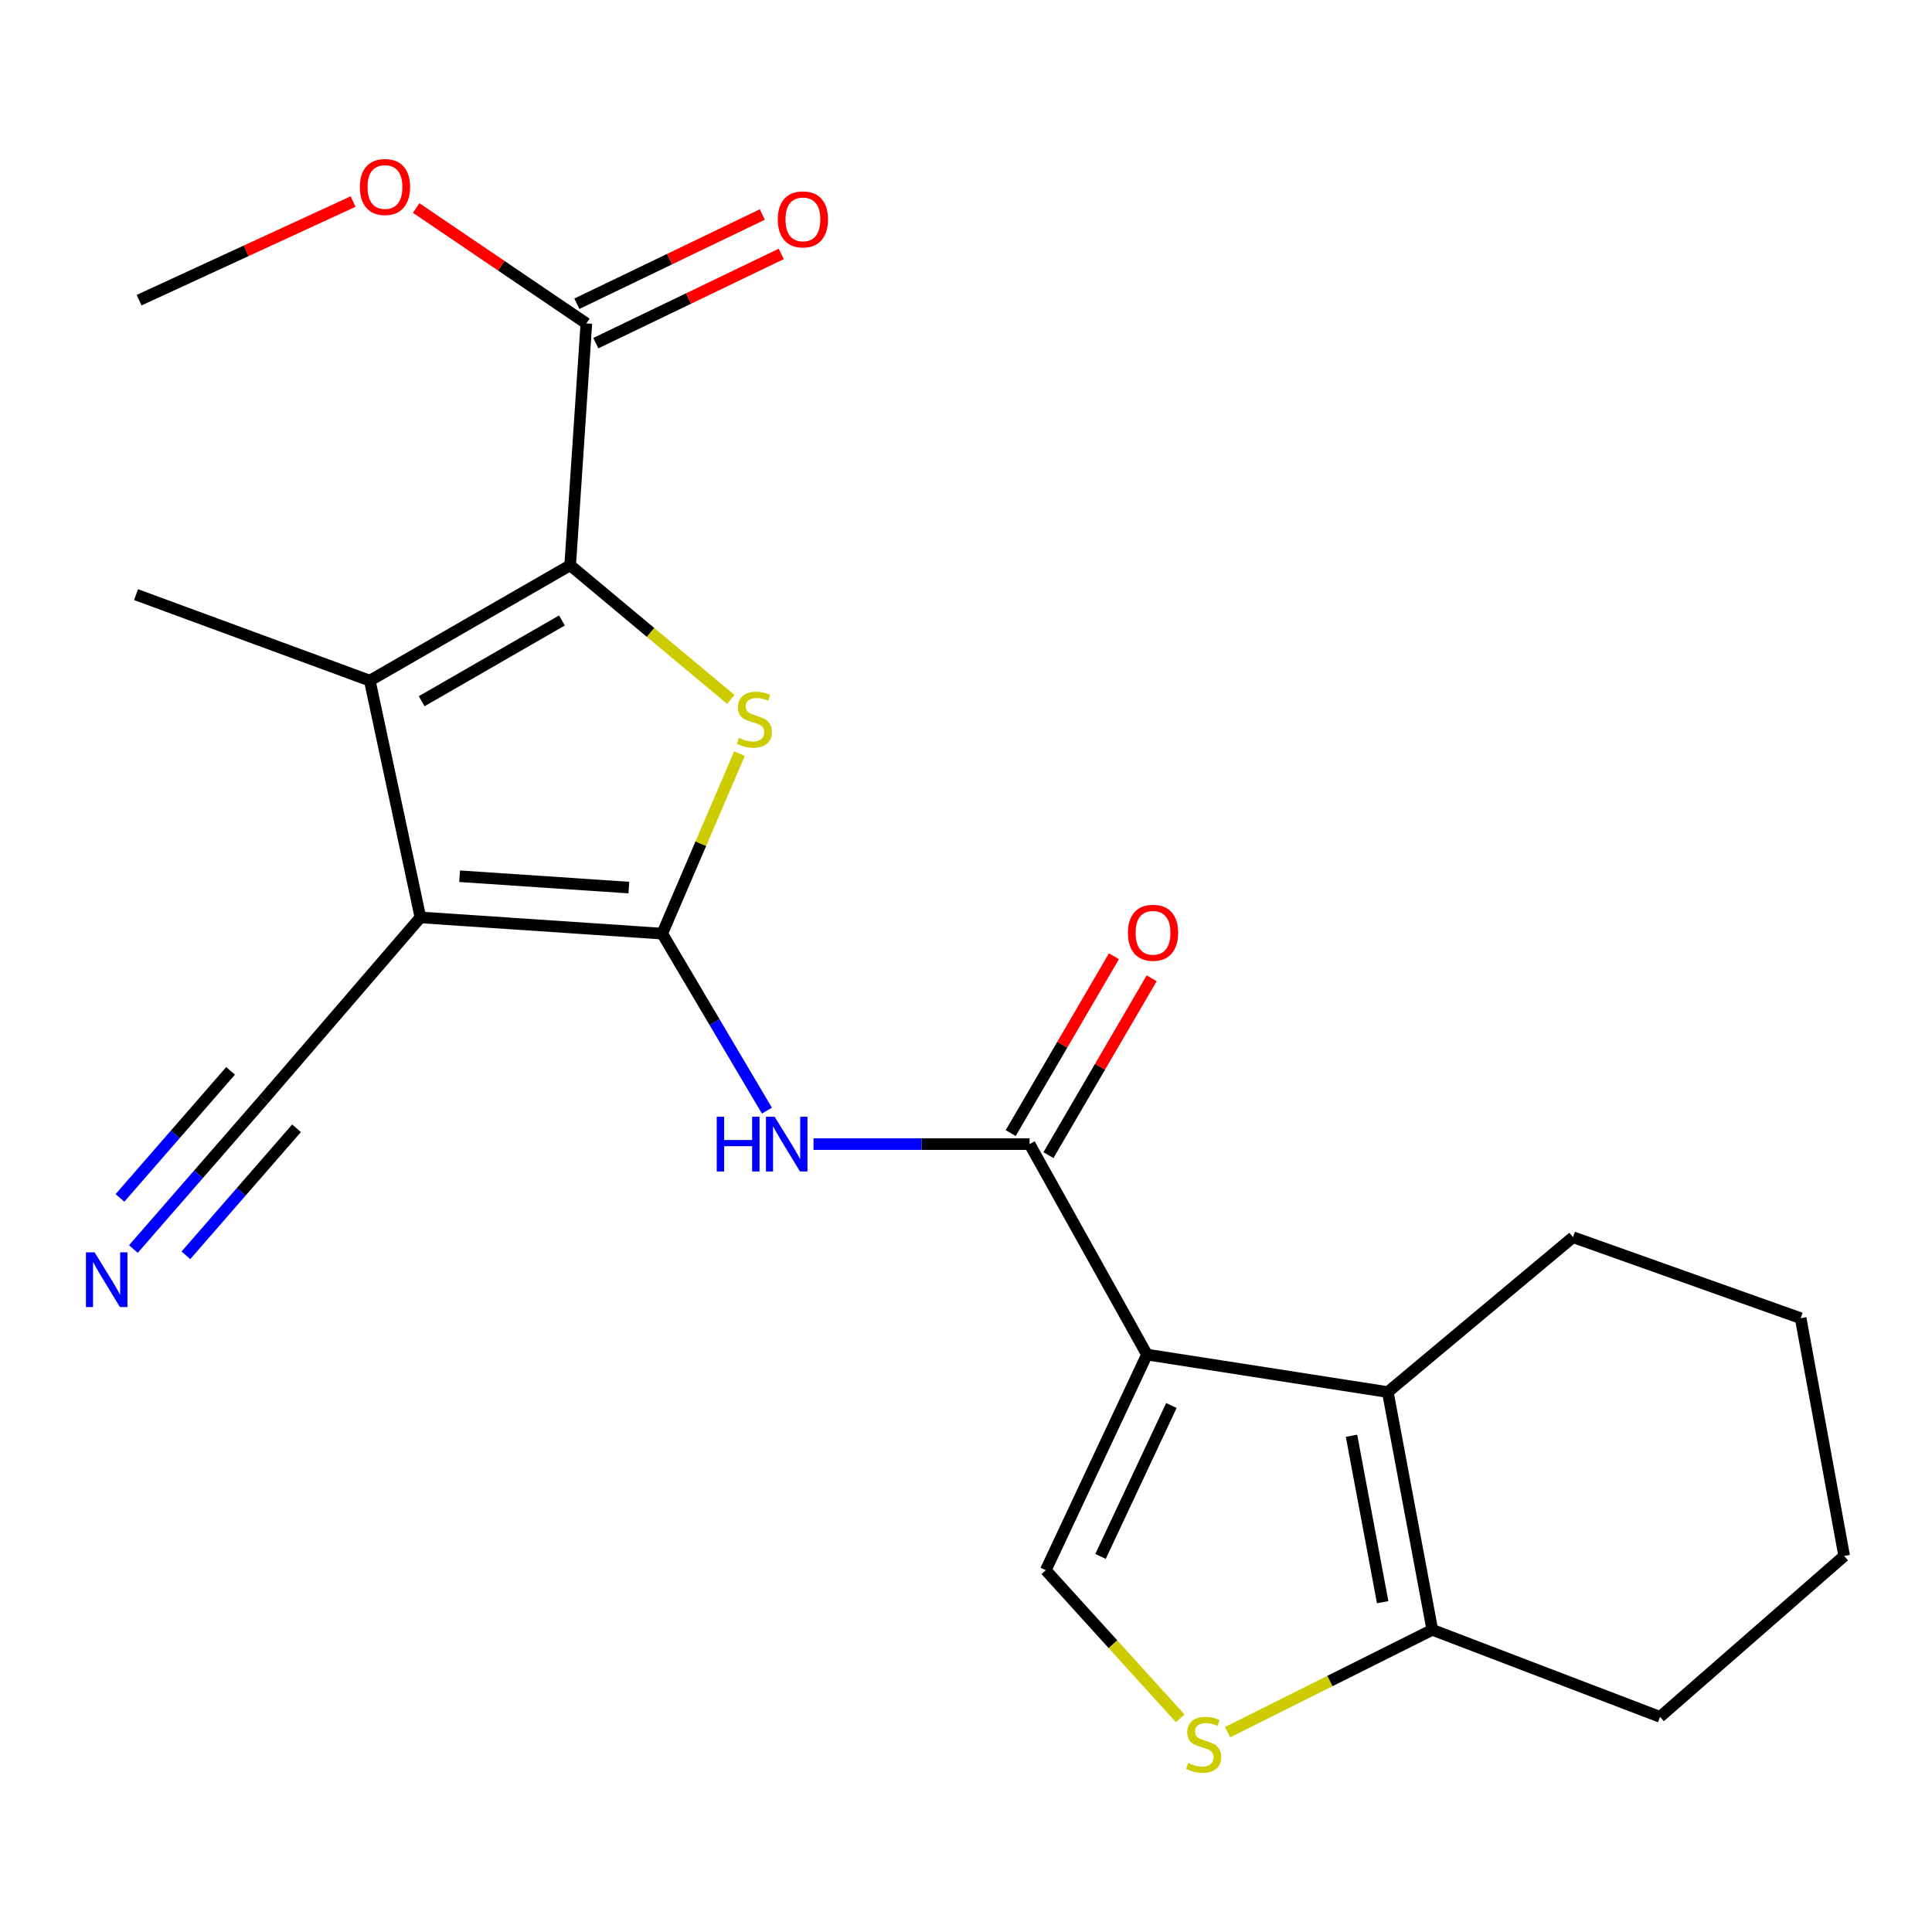 <?xml version='1.0' encoding='iso-8859-1'?>
<svg version='1.1' baseProfile='full'
              xmlns='http://www.w3.org/2000/svg'
                      xmlns:rdkit='http://www.rdkit.org/xml'
                      xmlns:xlink='http://www.w3.org/1999/xlink'
                  xml:space='preserve'
width='1000px' height='1000px' viewBox='0 0 1000 1000'>
<!-- END OF HEADER -->
<rect style='opacity:1.0;fill:#FFFFFF;stroke:none' width='1000' height='1000' x='0' y='0'> </rect>
<path class='bond-0' d='M 342.757,483.251 L 217.606,474.854' style='fill:none;fill-rule:evenodd;stroke:#000000;stroke-width:6px;stroke-linecap:butt;stroke-linejoin:miter;stroke-opacity:1' />
<path class='bond-0' d='M 325.499,459.413 L 237.893,453.535' style='fill:none;fill-rule:evenodd;stroke:#000000;stroke-width:6px;stroke-linecap:butt;stroke-linejoin:miter;stroke-opacity:1' />
<path class='bond-2' d='M 342.757,483.251 L 362.756,436.673' style='fill:none;fill-rule:evenodd;stroke:#000000;stroke-width:6px;stroke-linecap:butt;stroke-linejoin:miter;stroke-opacity:1' />
<path class='bond-2' d='M 362.756,436.673 L 382.755,390.095' style='fill:none;fill-rule:evenodd;stroke:#CCCC00;stroke-width:6px;stroke-linecap:butt;stroke-linejoin:miter;stroke-opacity:1' />
<path class='bond-6' d='M 342.757,483.251 L 369.854,529.056' style='fill:none;fill-rule:evenodd;stroke:#000000;stroke-width:6px;stroke-linecap:butt;stroke-linejoin:miter;stroke-opacity:1' />
<path class='bond-6' d='M 369.854,529.056 L 396.951,574.861' style='fill:none;fill-rule:evenodd;stroke:#0000FF;stroke-width:6px;stroke-linecap:butt;stroke-linejoin:miter;stroke-opacity:1' />
<path class='bond-4' d='M 217.606,474.854 L 191.406,352.292' style='fill:none;fill-rule:evenodd;stroke:#000000;stroke-width:6px;stroke-linecap:butt;stroke-linejoin:miter;stroke-opacity:1' />
<path class='bond-12' d='M 217.606,474.854 L 136.418,569.129' style='fill:none;fill-rule:evenodd;stroke:#000000;stroke-width:6px;stroke-linecap:butt;stroke-linejoin:miter;stroke-opacity:1' />
<path class='bond-1' d='M 593.675,701.131 L 532.904,592.185' style='fill:none;fill-rule:evenodd;stroke:#000000;stroke-width:6px;stroke-linecap:butt;stroke-linejoin:miter;stroke-opacity:1' />
<path class='bond-7' d='M 593.675,701.131 L 718.323,720.529' style='fill:none;fill-rule:evenodd;stroke:#000000;stroke-width:6px;stroke-linecap:butt;stroke-linejoin:miter;stroke-opacity:1' />
<path class='bond-8' d='M 593.675,701.131 L 541.289,812.718' style='fill:none;fill-rule:evenodd;stroke:#000000;stroke-width:6px;stroke-linecap:butt;stroke-linejoin:miter;stroke-opacity:1' />
<path class='bond-8' d='M 606.301,727.486 L 569.631,805.596' style='fill:none;fill-rule:evenodd;stroke:#000000;stroke-width:6px;stroke-linecap:butt;stroke-linejoin:miter;stroke-opacity:1' />
<path class='bond-3' d='M 378.256,362.017 L 336.69,327.303' style='fill:none;fill-rule:evenodd;stroke:#CCCC00;stroke-width:6px;stroke-linecap:butt;stroke-linejoin:miter;stroke-opacity:1' />
<path class='bond-3' d='M 336.69,327.303 L 295.123,292.589' style='fill:none;fill-rule:evenodd;stroke:#000000;stroke-width:6px;stroke-linecap:butt;stroke-linejoin:miter;stroke-opacity:1' />
<path class='bond-11' d='M 295.123,292.589 L 303.495,167.413' style='fill:none;fill-rule:evenodd;stroke:#000000;stroke-width:6px;stroke-linecap:butt;stroke-linejoin:miter;stroke-opacity:1' />
<path class='bond-23' d='M 295.123,292.589 L 191.406,352.292' style='fill:none;fill-rule:evenodd;stroke:#000000;stroke-width:6px;stroke-linecap:butt;stroke-linejoin:miter;stroke-opacity:1' />
<path class='bond-23' d='M 290.854,321.156 L 218.253,362.949' style='fill:none;fill-rule:evenodd;stroke:#000000;stroke-width:6px;stroke-linecap:butt;stroke-linejoin:miter;stroke-opacity:1' />
<path class='bond-17' d='M 191.406,352.292 L 70.416,307.776' style='fill:none;fill-rule:evenodd;stroke:#000000;stroke-width:6px;stroke-linecap:butt;stroke-linejoin:miter;stroke-opacity:1' />
<path class='bond-5' d='M 532.904,592.185 L 476.993,592.185' style='fill:none;fill-rule:evenodd;stroke:#000000;stroke-width:6px;stroke-linecap:butt;stroke-linejoin:miter;stroke-opacity:1' />
<path class='bond-5' d='M 476.993,592.185 L 421.082,592.185' style='fill:none;fill-rule:evenodd;stroke:#0000FF;stroke-width:6px;stroke-linecap:butt;stroke-linejoin:miter;stroke-opacity:1' />
<path class='bond-14' d='M 542.675,597.889 L 569.393,552.123' style='fill:none;fill-rule:evenodd;stroke:#000000;stroke-width:6px;stroke-linecap:butt;stroke-linejoin:miter;stroke-opacity:1' />
<path class='bond-14' d='M 569.393,552.123 L 596.11,506.356' style='fill:none;fill-rule:evenodd;stroke:#FF0000;stroke-width:6px;stroke-linecap:butt;stroke-linejoin:miter;stroke-opacity:1' />
<path class='bond-14' d='M 523.132,586.481 L 549.85,540.714' style='fill:none;fill-rule:evenodd;stroke:#000000;stroke-width:6px;stroke-linecap:butt;stroke-linejoin:miter;stroke-opacity:1' />
<path class='bond-14' d='M 549.85,540.714 L 576.568,494.948' style='fill:none;fill-rule:evenodd;stroke:#FF0000;stroke-width:6px;stroke-linecap:butt;stroke-linejoin:miter;stroke-opacity:1' />
<path class='bond-10' d='M 718.323,720.529 L 741.367,843.594' style='fill:none;fill-rule:evenodd;stroke:#000000;stroke-width:6px;stroke-linecap:butt;stroke-linejoin:miter;stroke-opacity:1' />
<path class='bond-10' d='M 699.538,743.154 L 715.668,829.299' style='fill:none;fill-rule:evenodd;stroke:#000000;stroke-width:6px;stroke-linecap:butt;stroke-linejoin:miter;stroke-opacity:1' />
<path class='bond-18' d='M 718.323,720.529 L 814.183,640.372' style='fill:none;fill-rule:evenodd;stroke:#000000;stroke-width:6px;stroke-linecap:butt;stroke-linejoin:miter;stroke-opacity:1' />
<path class='bond-9' d='M 541.289,812.718 L 576.087,851.07' style='fill:none;fill-rule:evenodd;stroke:#000000;stroke-width:6px;stroke-linecap:butt;stroke-linejoin:miter;stroke-opacity:1' />
<path class='bond-9' d='M 576.087,851.07 L 610.885,889.423' style='fill:none;fill-rule:evenodd;stroke:#CCCC00;stroke-width:6px;stroke-linecap:butt;stroke-linejoin:miter;stroke-opacity:1' />
<path class='bond-24' d='M 635.393,896.586 L 688.38,870.09' style='fill:none;fill-rule:evenodd;stroke:#CCCC00;stroke-width:6px;stroke-linecap:butt;stroke-linejoin:miter;stroke-opacity:1' />
<path class='bond-24' d='M 688.38,870.09 L 741.367,843.594' style='fill:none;fill-rule:evenodd;stroke:#000000;stroke-width:6px;stroke-linecap:butt;stroke-linejoin:miter;stroke-opacity:1' />
<path class='bond-19' d='M 741.367,843.594 L 859.227,888.638' style='fill:none;fill-rule:evenodd;stroke:#000000;stroke-width:6px;stroke-linecap:butt;stroke-linejoin:miter;stroke-opacity:1' />
<path class='bond-15' d='M 308.402,177.608 L 356.392,154.512' style='fill:none;fill-rule:evenodd;stroke:#000000;stroke-width:6px;stroke-linecap:butt;stroke-linejoin:miter;stroke-opacity:1' />
<path class='bond-15' d='M 356.392,154.512 L 404.381,131.416' style='fill:none;fill-rule:evenodd;stroke:#FF0000;stroke-width:6px;stroke-linecap:butt;stroke-linejoin:miter;stroke-opacity:1' />
<path class='bond-15' d='M 298.589,157.218 L 346.578,134.122' style='fill:none;fill-rule:evenodd;stroke:#000000;stroke-width:6px;stroke-linecap:butt;stroke-linejoin:miter;stroke-opacity:1' />
<path class='bond-15' d='M 346.578,134.122 L 394.568,111.026' style='fill:none;fill-rule:evenodd;stroke:#FF0000;stroke-width:6px;stroke-linecap:butt;stroke-linejoin:miter;stroke-opacity:1' />
<path class='bond-16' d='M 303.495,167.413 L 259.454,137.538' style='fill:none;fill-rule:evenodd;stroke:#000000;stroke-width:6px;stroke-linecap:butt;stroke-linejoin:miter;stroke-opacity:1' />
<path class='bond-16' d='M 259.454,137.538 L 215.412,107.664' style='fill:none;fill-rule:evenodd;stroke:#FF0000;stroke-width:6px;stroke-linecap:butt;stroke-linejoin:miter;stroke-opacity:1' />
<path class='bond-13' d='M 136.418,569.129 L 102.733,607.815' style='fill:none;fill-rule:evenodd;stroke:#000000;stroke-width:6px;stroke-linecap:butt;stroke-linejoin:miter;stroke-opacity:1' />
<path class='bond-13' d='M 102.733,607.815 L 69.048,646.5' style='fill:none;fill-rule:evenodd;stroke:#0000FF;stroke-width:6px;stroke-linecap:butt;stroke-linejoin:miter;stroke-opacity:1' />
<path class='bond-13' d='M 119.351,554.269 L 90.719,587.152' style='fill:none;fill-rule:evenodd;stroke:#000000;stroke-width:6px;stroke-linecap:butt;stroke-linejoin:miter;stroke-opacity:1' />
<path class='bond-13' d='M 90.719,587.152 L 62.088,620.035' style='fill:none;fill-rule:evenodd;stroke:#0000FF;stroke-width:6px;stroke-linecap:butt;stroke-linejoin:miter;stroke-opacity:1' />
<path class='bond-13' d='M 153.484,583.989 L 124.852,616.872' style='fill:none;fill-rule:evenodd;stroke:#000000;stroke-width:6px;stroke-linecap:butt;stroke-linejoin:miter;stroke-opacity:1' />
<path class='bond-13' d='M 124.852,616.872 L 96.22,649.755' style='fill:none;fill-rule:evenodd;stroke:#0000FF;stroke-width:6px;stroke-linecap:butt;stroke-linejoin:miter;stroke-opacity:1' />
<path class='bond-20' d='M 182.76,104.316 L 127.374,129.843' style='fill:none;fill-rule:evenodd;stroke:#FF0000;stroke-width:6px;stroke-linecap:butt;stroke-linejoin:miter;stroke-opacity:1' />
<path class='bond-20' d='M 127.374,129.843 L 71.988,155.369' style='fill:none;fill-rule:evenodd;stroke:#000000;stroke-width:6px;stroke-linecap:butt;stroke-linejoin:miter;stroke-opacity:1' />
<path class='bond-21' d='M 814.183,640.372 L 932.017,682.286' style='fill:none;fill-rule:evenodd;stroke:#000000;stroke-width:6px;stroke-linecap:butt;stroke-linejoin:miter;stroke-opacity:1' />
<path class='bond-25' d='M 859.227,888.638 L 954.545,805.363' style='fill:none;fill-rule:evenodd;stroke:#000000;stroke-width:6px;stroke-linecap:butt;stroke-linejoin:miter;stroke-opacity:1' />
<path class='bond-22' d='M 932.017,682.286 L 954.545,805.363' style='fill:none;fill-rule:evenodd;stroke:#000000;stroke-width:6px;stroke-linecap:butt;stroke-linejoin:miter;stroke-opacity:1' />
<path  class='atom-3' d='M 382.441 381.913
Q 382.761 382.033, 384.081 382.593
Q 385.401 383.153, 386.841 383.513
Q 388.321 383.833, 389.761 383.833
Q 392.441 383.833, 394.001 382.553
Q 395.561 381.233, 395.561 378.953
Q 395.561 377.393, 394.761 376.433
Q 394.001 375.473, 392.801 374.953
Q 391.601 374.433, 389.601 373.833
Q 387.081 373.073, 385.561 372.353
Q 384.081 371.633, 383.001 370.113
Q 381.961 368.593, 381.961 366.033
Q 381.961 362.473, 384.361 360.273
Q 386.801 358.073, 391.601 358.073
Q 394.881 358.073, 398.601 359.633
L 397.681 362.713
Q 394.281 361.313, 391.721 361.313
Q 388.961 361.313, 387.441 362.473
Q 385.921 363.593, 385.961 365.553
Q 385.961 367.073, 386.721 367.993
Q 387.521 368.913, 388.641 369.433
Q 389.801 369.953, 391.721 370.553
Q 394.281 371.353, 395.801 372.153
Q 397.321 372.953, 398.401 374.593
Q 399.521 376.193, 399.521 378.953
Q 399.521 382.873, 396.881 384.993
Q 394.281 387.073, 389.921 387.073
Q 387.401 387.073, 385.481 386.513
Q 383.601 385.993, 381.361 385.073
L 382.441 381.913
' fill='#CCCC00'/>
<path  class='atom-7' d='M 370.979 578.025
L 374.819 578.025
L 374.819 590.065
L 389.299 590.065
L 389.299 578.025
L 393.139 578.025
L 393.139 606.345
L 389.299 606.345
L 389.299 593.265
L 374.819 593.265
L 374.819 606.345
L 370.979 606.345
L 370.979 578.025
' fill='#0000FF'/>
<path  class='atom-7' d='M 400.939 578.025
L 410.219 593.025
Q 411.139 594.505, 412.619 597.185
Q 414.099 599.865, 414.179 600.025
L 414.179 578.025
L 417.939 578.025
L 417.939 606.345
L 414.059 606.345
L 404.099 589.945
Q 402.939 588.025, 401.699 585.825
Q 400.499 583.625, 400.139 582.945
L 400.139 606.345
L 396.459 606.345
L 396.459 578.025
L 400.939 578.025
' fill='#0000FF'/>
<path  class='atom-10' d='M 615.005 912.501
Q 615.325 912.621, 616.645 913.181
Q 617.965 913.741, 619.405 914.101
Q 620.885 914.421, 622.325 914.421
Q 625.005 914.421, 626.565 913.141
Q 628.125 911.821, 628.125 909.541
Q 628.125 907.981, 627.325 907.021
Q 626.565 906.061, 625.365 905.541
Q 624.165 905.021, 622.165 904.421
Q 619.645 903.661, 618.125 902.941
Q 616.645 902.221, 615.565 900.701
Q 614.525 899.181, 614.525 896.621
Q 614.525 893.061, 616.925 890.861
Q 619.365 888.661, 624.165 888.661
Q 627.445 888.661, 631.165 890.221
L 630.245 893.301
Q 626.845 891.901, 624.285 891.901
Q 621.525 891.901, 620.005 893.061
Q 618.485 894.181, 618.525 896.141
Q 618.525 897.661, 619.285 898.581
Q 620.085 899.501, 621.205 900.021
Q 622.365 900.541, 624.285 901.141
Q 626.845 901.941, 628.365 902.741
Q 629.885 903.541, 630.965 905.181
Q 632.085 906.781, 632.085 909.541
Q 632.085 913.461, 629.445 915.581
Q 626.845 917.661, 622.485 917.661
Q 619.965 917.661, 618.045 917.101
Q 616.165 916.581, 613.925 915.661
L 615.005 912.501
' fill='#CCCC00'/>
<path  class='atom-14' d='M 48.957 648.225
L 58.237 663.225
Q 59.157 664.705, 60.637 667.385
Q 62.117 670.065, 62.197 670.225
L 62.197 648.225
L 65.957 648.225
L 65.957 676.545
L 62.077 676.545
L 52.117 660.145
Q 50.957 658.225, 49.717 656.025
Q 48.517 653.825, 48.157 653.145
L 48.157 676.545
L 44.477 676.545
L 44.477 648.225
L 48.957 648.225
' fill='#0000FF'/>
<path  class='atom-15' d='M 583.805 482.803
Q 583.805 476.003, 587.165 472.203
Q 590.525 468.403, 596.805 468.403
Q 603.085 468.403, 606.445 472.203
Q 609.805 476.003, 609.805 482.803
Q 609.805 489.683, 606.405 493.603
Q 603.005 497.483, 596.805 497.483
Q 590.565 497.483, 587.165 493.603
Q 583.805 489.723, 583.805 482.803
M 596.805 494.283
Q 601.125 494.283, 603.445 491.403
Q 605.805 488.483, 605.805 482.803
Q 605.805 477.243, 603.445 474.443
Q 601.125 471.603, 596.805 471.603
Q 592.485 471.603, 590.125 474.403
Q 587.805 477.203, 587.805 482.803
Q 587.805 488.523, 590.125 491.403
Q 592.485 494.283, 596.805 494.283
' fill='#FF0000'/>
<path  class='atom-16' d='M 402.585 113.548
Q 402.585 106.748, 405.945 102.948
Q 409.305 99.148, 415.585 99.148
Q 421.865 99.148, 425.225 102.948
Q 428.585 106.748, 428.585 113.548
Q 428.585 120.428, 425.185 124.348
Q 421.785 128.228, 415.585 128.228
Q 409.345 128.228, 405.945 124.348
Q 402.585 120.468, 402.585 113.548
M 415.585 125.028
Q 419.905 125.028, 422.225 122.148
Q 424.585 119.228, 424.585 113.548
Q 424.585 107.988, 422.225 105.188
Q 419.905 102.348, 415.585 102.348
Q 411.265 102.348, 408.905 105.148
Q 406.585 107.948, 406.585 113.548
Q 406.585 119.268, 408.905 122.148
Q 411.265 125.028, 415.585 125.028
' fill='#FF0000'/>
<path  class='atom-17' d='M 186.263 96.79
Q 186.263 89.99, 189.623 86.19
Q 192.983 82.39, 199.263 82.39
Q 205.543 82.39, 208.903 86.19
Q 212.263 89.99, 212.263 96.79
Q 212.263 103.67, 208.863 107.59
Q 205.463 111.47, 199.263 111.47
Q 193.023 111.47, 189.623 107.59
Q 186.263 103.71, 186.263 96.79
M 199.263 108.27
Q 203.583 108.27, 205.903 105.39
Q 208.263 102.47, 208.263 96.79
Q 208.263 91.23, 205.903 88.43
Q 203.583 85.59, 199.263 85.59
Q 194.943 85.59, 192.583 88.39
Q 190.263 91.19, 190.263 96.79
Q 190.263 102.51, 192.583 105.39
Q 194.943 108.27, 199.263 108.27
' fill='#FF0000'/>
</svg>
